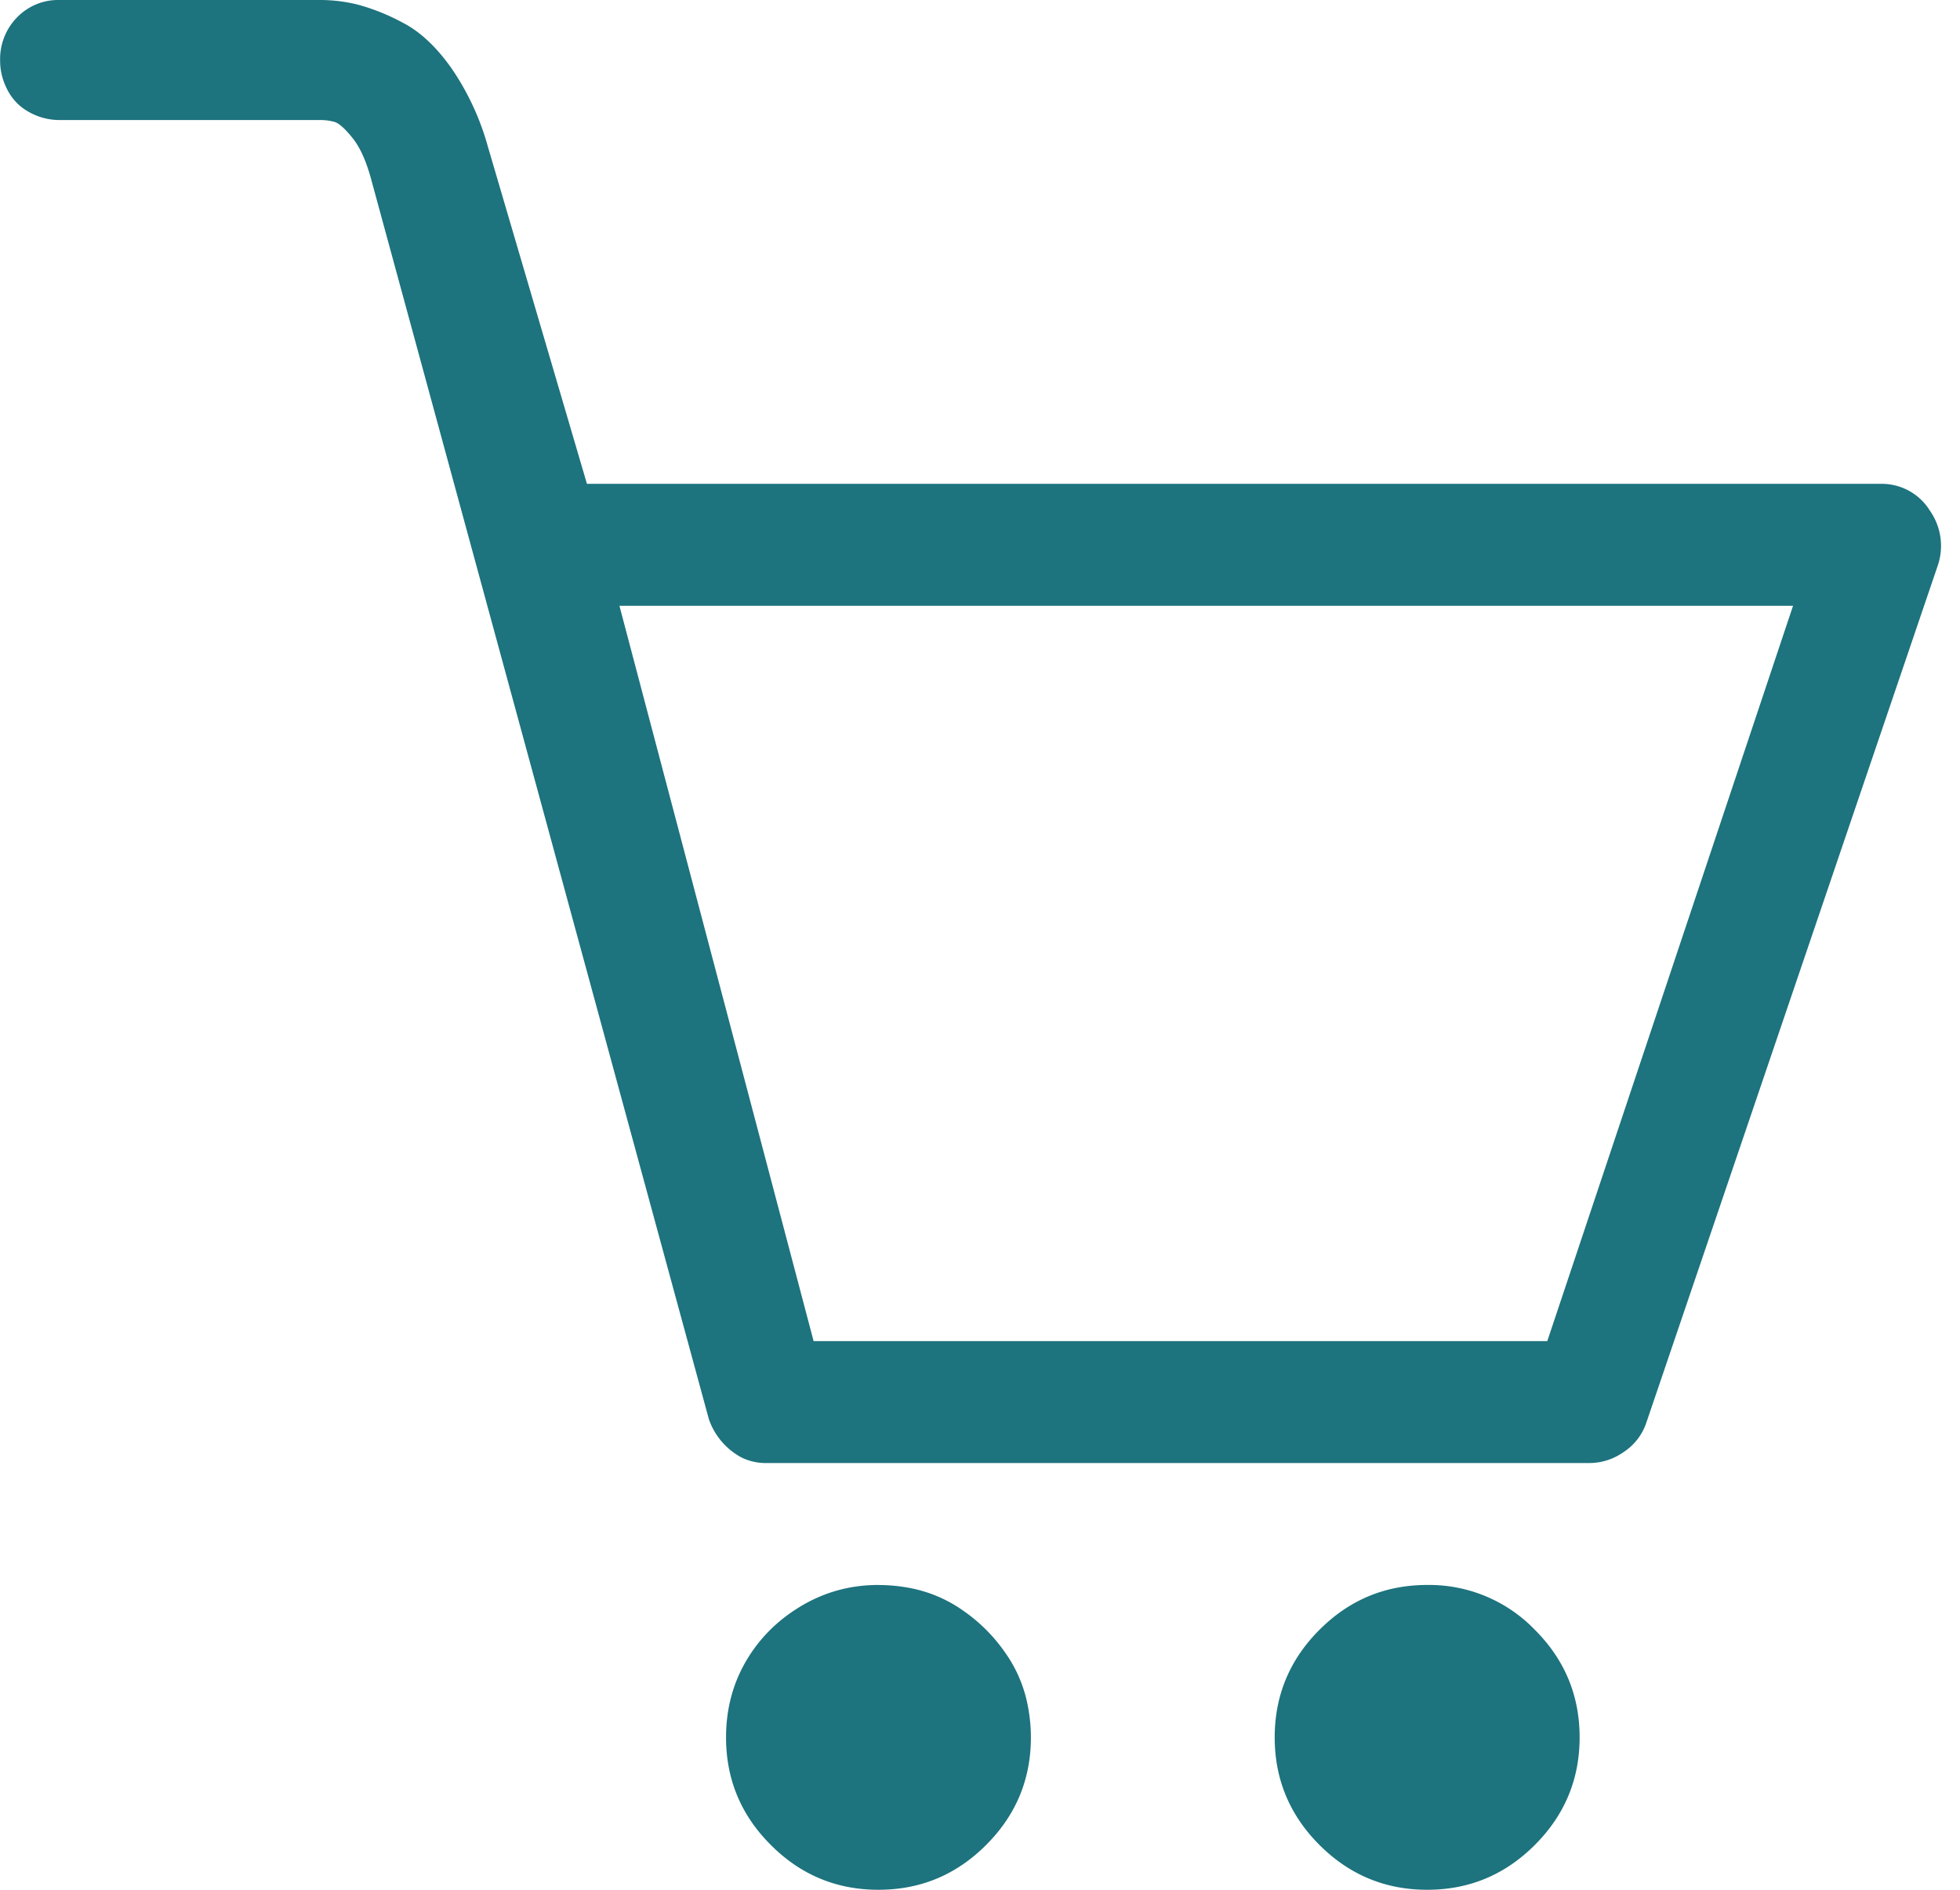 <svg width="28" height="27" fill="none" xmlns="http://www.w3.org/2000/svg"><path d="M27.56 7.28a.808.808 0 00-.694-.367H8.385L6.97 2.096A3.733 3.733 0 006.453.98c-.218-.31-.45-.526-.694-.653a3.038 3.038 0 00-.64-.259A2.237 2.237 0 004.575 0H.845a.815.815 0 00-.598.245.848.848 0 00-.245.626c0 .145.036.286.109.422.072.136.177.24.313.313a.886.886 0 00.422.109h3.729a.75.75 0 01.204.027c.063.018.15.095.258.231.11.136.2.34.272.613l4.818 17.691a.985.985 0 00.463.545.78.78 0 00.354.081H22.7c.182 0 .35-.054.504-.163a.807.807 0 00.313-.408l4.164-12.248a.874.874 0 00-.122-.803zm-5.457 11.881h-10.48L8.849 8.655h16.766l-3.511 10.506zm-1.715 3.484c-.599 0-1.111.213-1.538.64-.426.426-.64.939-.64 1.538 0 .598.214 1.111.64 1.537.427.427.94.64 1.538.64.599 0 1.111-.213 1.538-.64.426-.426.64-.939.64-1.537 0-.6-.214-1.112-.64-1.538a2.097 2.097 0 00-1.538-.64zm-7.839 0c-.399 0-.766.1-1.102.3-.336.2-.599.462-.79.789-.19.326-.285.69-.285 1.089 0 .598.213 1.111.64 1.537.426.427.938.64 1.537.64.6 0 1.112-.213 1.538-.64.427-.426.64-.939.64-1.537 0-.146-.014-.29-.041-.436a1.936 1.936 0 00-.327-.776 2.355 2.355 0 00-.598-.598 1.936 1.936 0 00-.776-.327 2.36 2.36 0 00-.436-.04z" fill="#1D737E"/></svg>